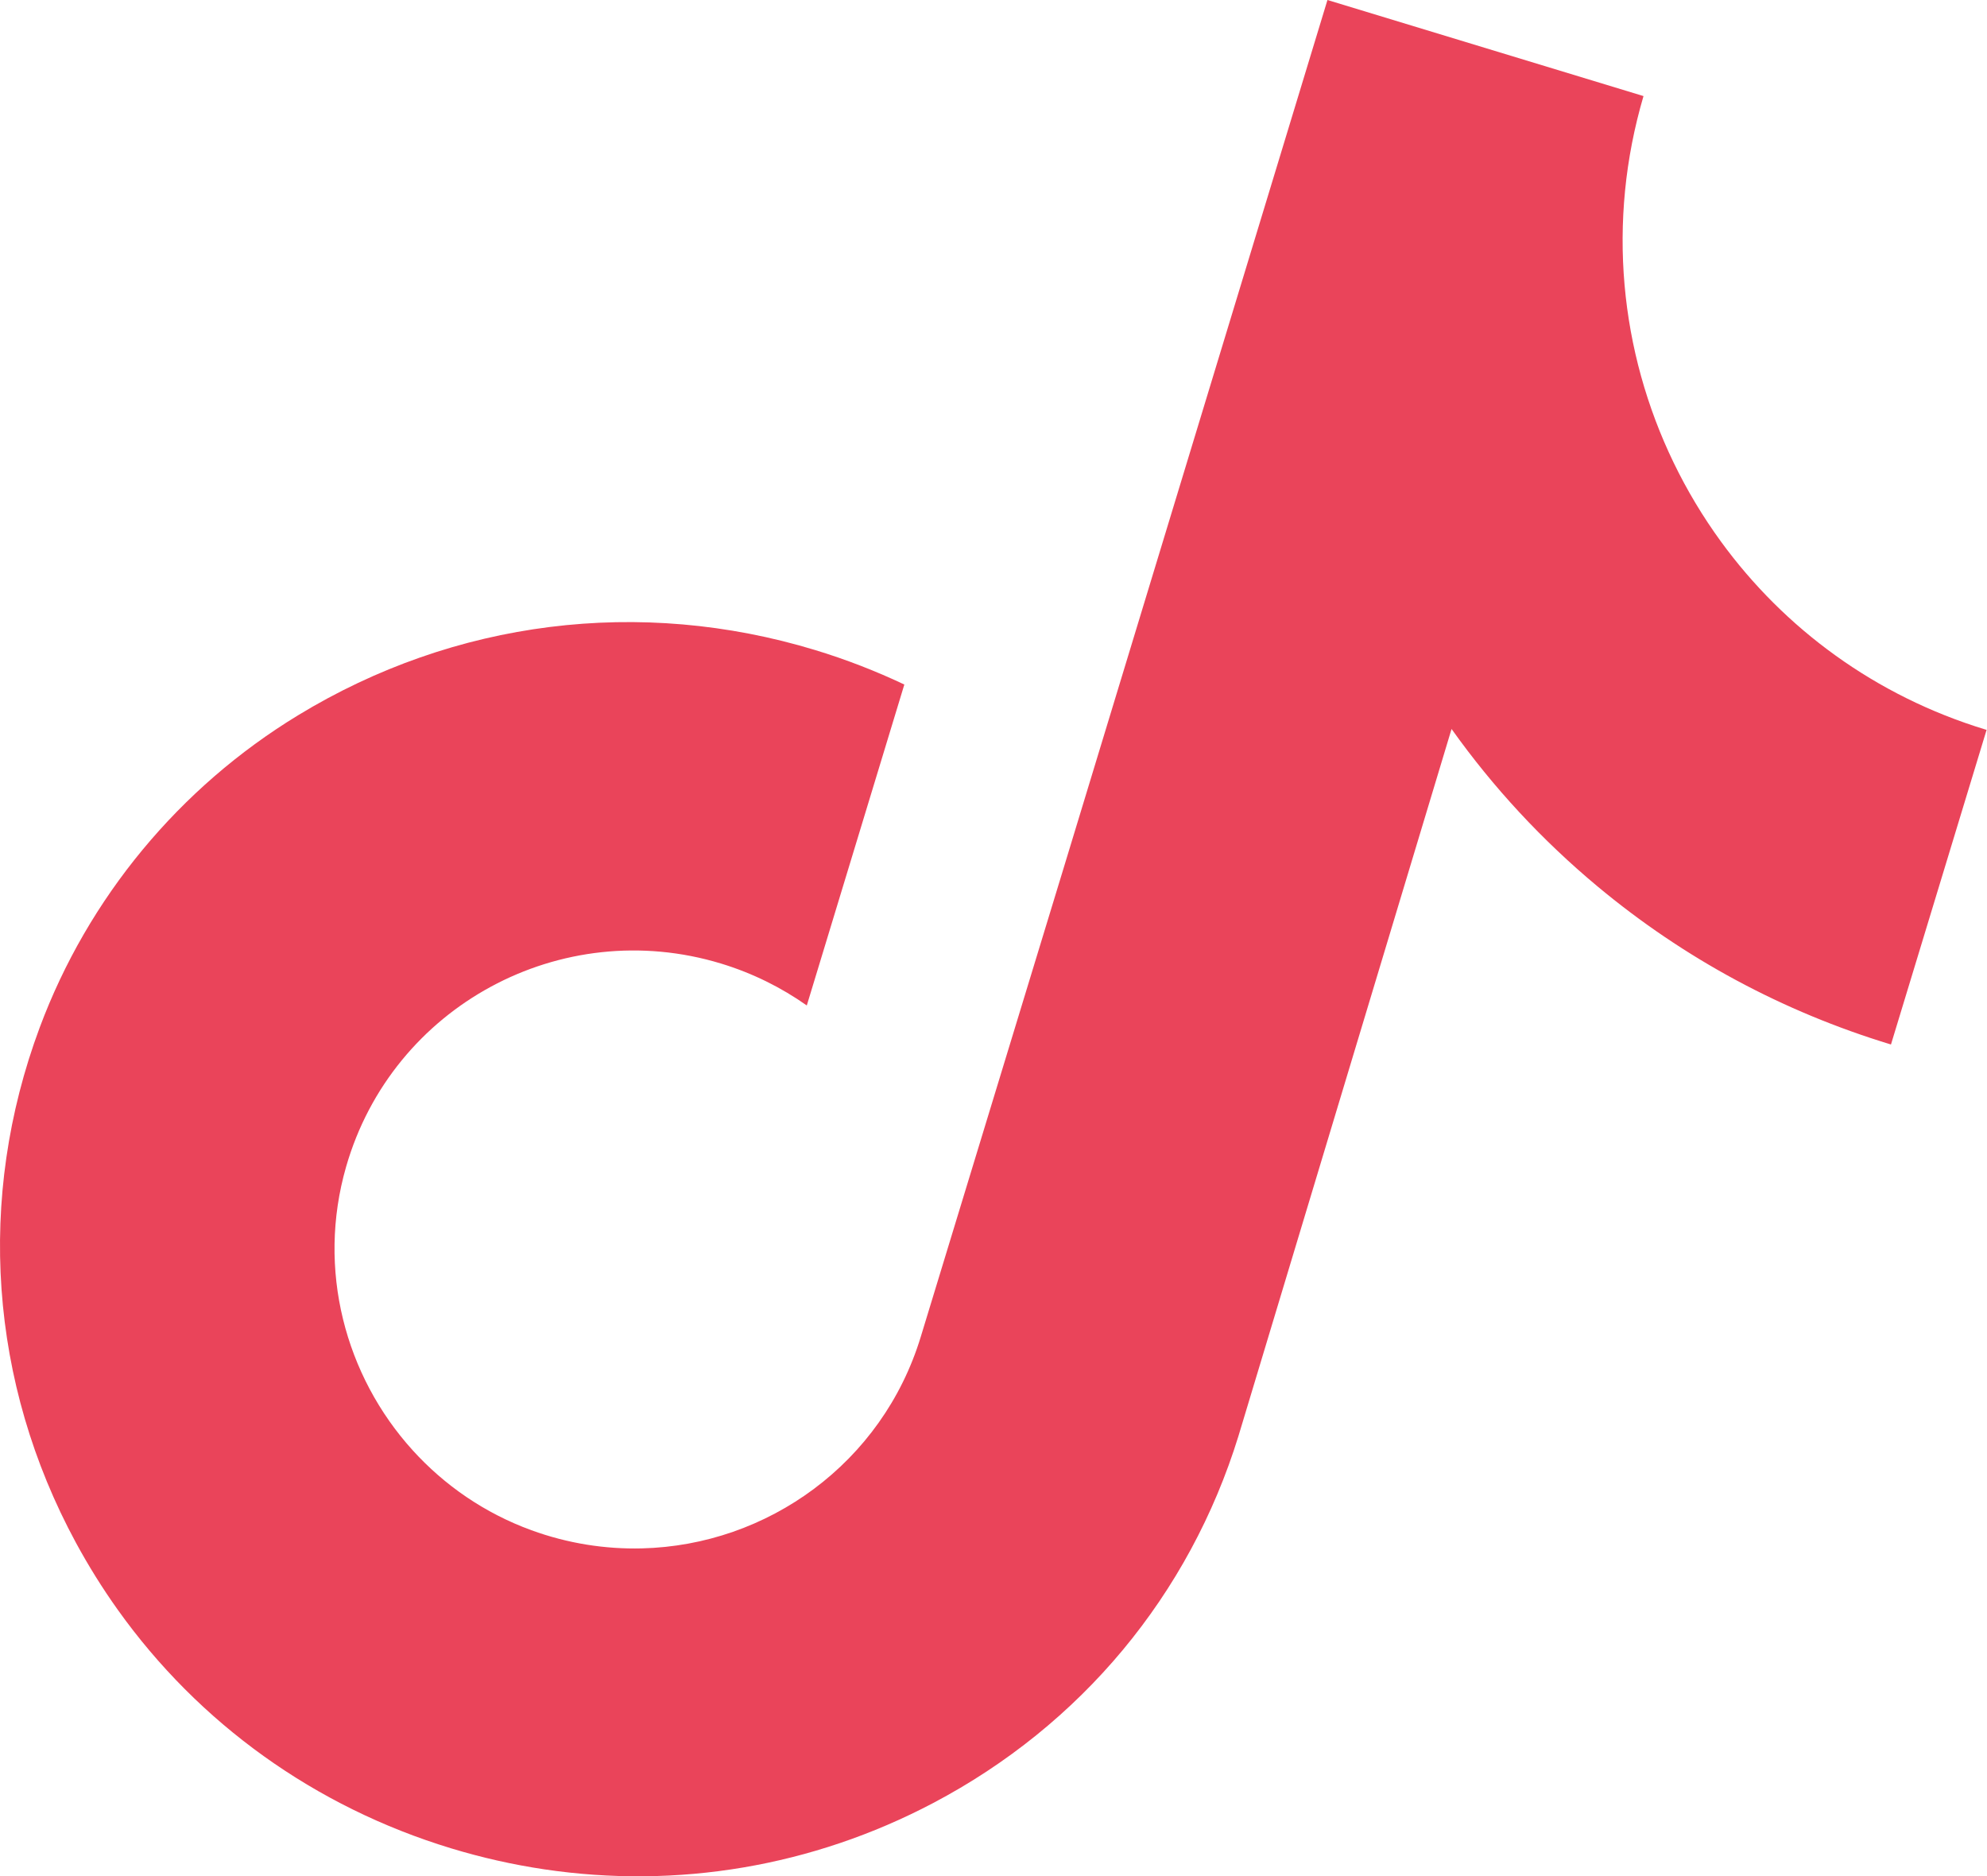 <?xml version="1.0" encoding="UTF-8"?> <svg xmlns="http://www.w3.org/2000/svg" width="573" height="541" viewBox="0 0 573 541" fill="none"> <path d="M572.619 210.37C540.714 200.673 514.49 181.155 496.27 156.14C475.372 127.459 465.007 91.555 468.632 54.906C469.524 45.85 471.286 36.76 473.943 27.703L382.804 0.001L307.106 249.036L265.534 385.411C254.449 421.879 221.301 445.582 185.076 446.451C174.563 446.703 163.79 445.062 153.225 441.207C139.74 436.285 128.146 428.24 119.008 418.163C99.559 396.721 91.282 366.032 99.813 336.397C113.141 290.078 161.844 263.815 207.922 277.821C217.017 280.586 225.301 284.726 232.659 289.909L253.349 221.841L260.787 197.372C252.549 193.473 243.973 190.138 235.096 187.44C184.662 172.11 131.121 178.736 85.924 206.256C51.764 227.051 25.409 258.819 11.444 296.285C-6.893 345.506 -3.032 398.767 21.869 444.767C25.53 451.522 29.565 457.984 33.964 464.152C57.343 496.915 90.782 520.987 130.079 532.932C138.956 535.63 147.934 537.643 156.948 538.988C195.31 544.708 234.287 538.2 269.048 519.901C311.759 497.423 343.006 459.842 357.145 414.032L418.593 210.189C430.588 227.039 444.679 242.248 460.706 255.6C485.635 276.358 514.098 291.689 545.307 301.163L565.423 234.985L572.887 210.428C572.903 210.457 572.64 210.377 572.619 210.37Z" fill="#EA445A"></path> </svg> 